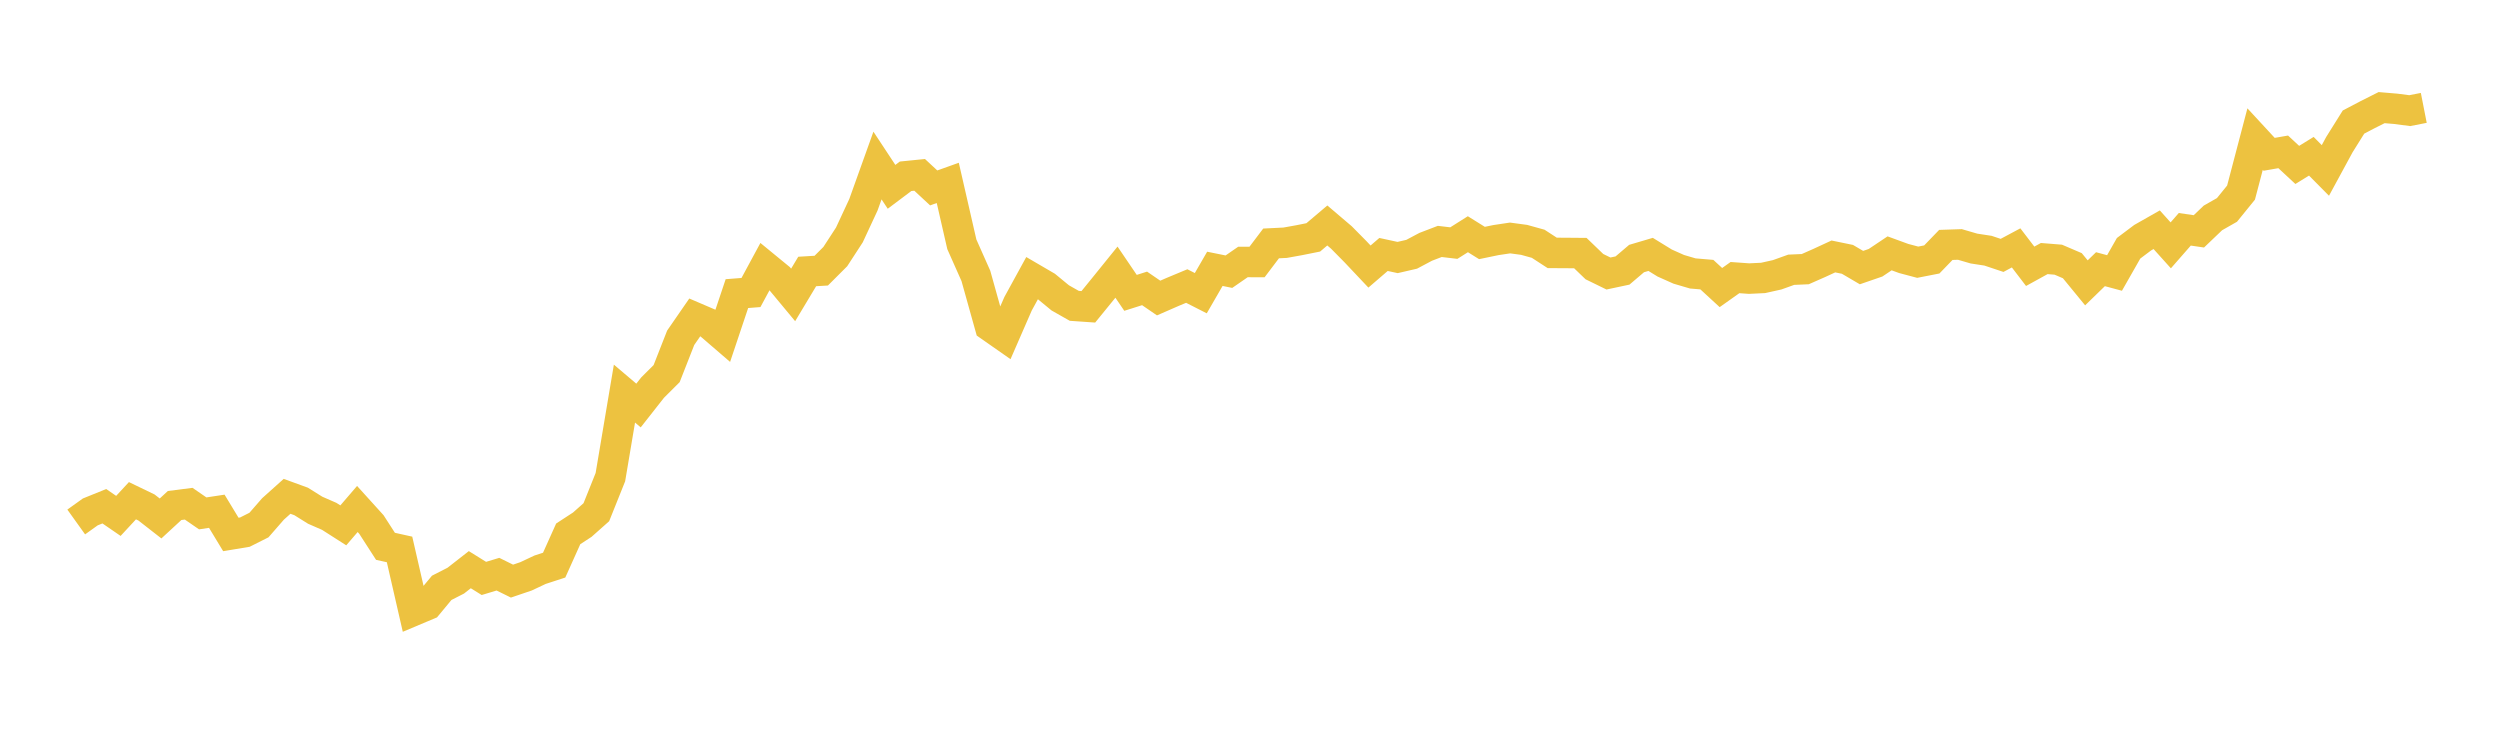 <svg width="164" height="48" xmlns="http://www.w3.org/2000/svg" xmlns:xlink="http://www.w3.org/1999/xlink"><path fill="none" stroke="rgb(237,194,64)" stroke-width="2" d="M5,34.242L5.922,33.582L6.844,33.209L7.766,33.843L8.689,32.847L9.611,33.292L10.533,34.011L11.455,33.161L12.377,33.043L13.299,33.678L14.222,33.538L15.144,35.06L16.066,34.907L16.988,34.443L17.91,33.386L18.832,32.559L19.754,32.895L20.677,33.471L21.599,33.874L22.521,34.463L23.443,33.39L24.365,34.408L25.287,35.838L26.21,36.043L27.132,40.062L28.054,39.674L28.976,38.562L29.898,38.091L30.82,37.371L31.743,37.945L32.665,37.666L33.587,38.121L34.509,37.807L35.431,37.373L36.353,37.073L37.275,35.021L38.198,34.419L39.12,33.601L40.042,31.299L40.964,25.82L41.886,26.602L42.808,25.429L43.731,24.509L44.653,22.159L45.575,20.824L46.497,21.219L47.419,22.013L48.341,19.261L49.263,19.189L50.186,17.48L51.108,18.236L52.03,19.346L52.952,17.809L53.874,17.754L54.796,16.832L55.719,15.413L56.641,13.431L57.563,10.858L58.485,12.256L59.407,11.564L60.329,11.471L61.251,12.328L62.174,11.998L63.096,16.025L64.018,18.099L64.94,21.398L65.862,22.043L66.784,19.928L67.707,18.243L68.629,18.781L69.551,19.54L70.473,20.063L71.395,20.127L72.317,18.995L73.24,17.853L74.162,19.211L75.084,18.919L76.006,19.551L76.928,19.148L77.85,18.764L78.772,19.233L79.695,17.635L80.617,17.822L81.539,17.185L82.461,17.188L83.383,15.969L84.305,15.923L85.228,15.757L86.15,15.572L87.072,14.791L87.994,15.576L88.916,16.509L89.838,17.486L90.76,16.693L91.683,16.893L92.605,16.68L93.527,16.191L94.449,15.838L95.371,15.947L96.293,15.365L97.216,15.94L98.138,15.749L99.06,15.611L99.982,15.735L100.904,15.991L101.826,16.59L102.749,16.595L103.671,16.603L104.593,17.491L105.515,17.942L106.437,17.746L107.359,16.961L108.281,16.688L109.204,17.255L110.126,17.667L111.048,17.938L111.97,18.016L112.892,18.864L113.814,18.21L114.737,18.276L115.659,18.232L116.581,18.027L117.503,17.696L118.425,17.656L119.347,17.249L120.269,16.823L121.192,17.013L122.114,17.554L123.036,17.236L123.958,16.619L124.88,16.956L125.802,17.201L126.725,17.02L127.647,16.067L128.569,16.036L129.491,16.305L130.413,16.446L131.335,16.754L132.257,16.261L133.18,17.469L134.102,16.961L135.024,17.035L135.946,17.43L136.868,18.555L137.79,17.659L138.713,17.907L139.635,16.287L140.557,15.594L141.479,15.07L142.401,16.095L143.323,15.042L144.246,15.177L145.168,14.296L146.09,13.771L147.012,12.635L147.934,9.125L148.856,10.123L149.778,9.962L150.701,10.819L151.623,10.25L152.545,11.181L153.467,9.482L154.389,8.008L155.311,7.524L156.234,7.06L157.156,7.138L158.078,7.258L159,7.077"></path></svg>
